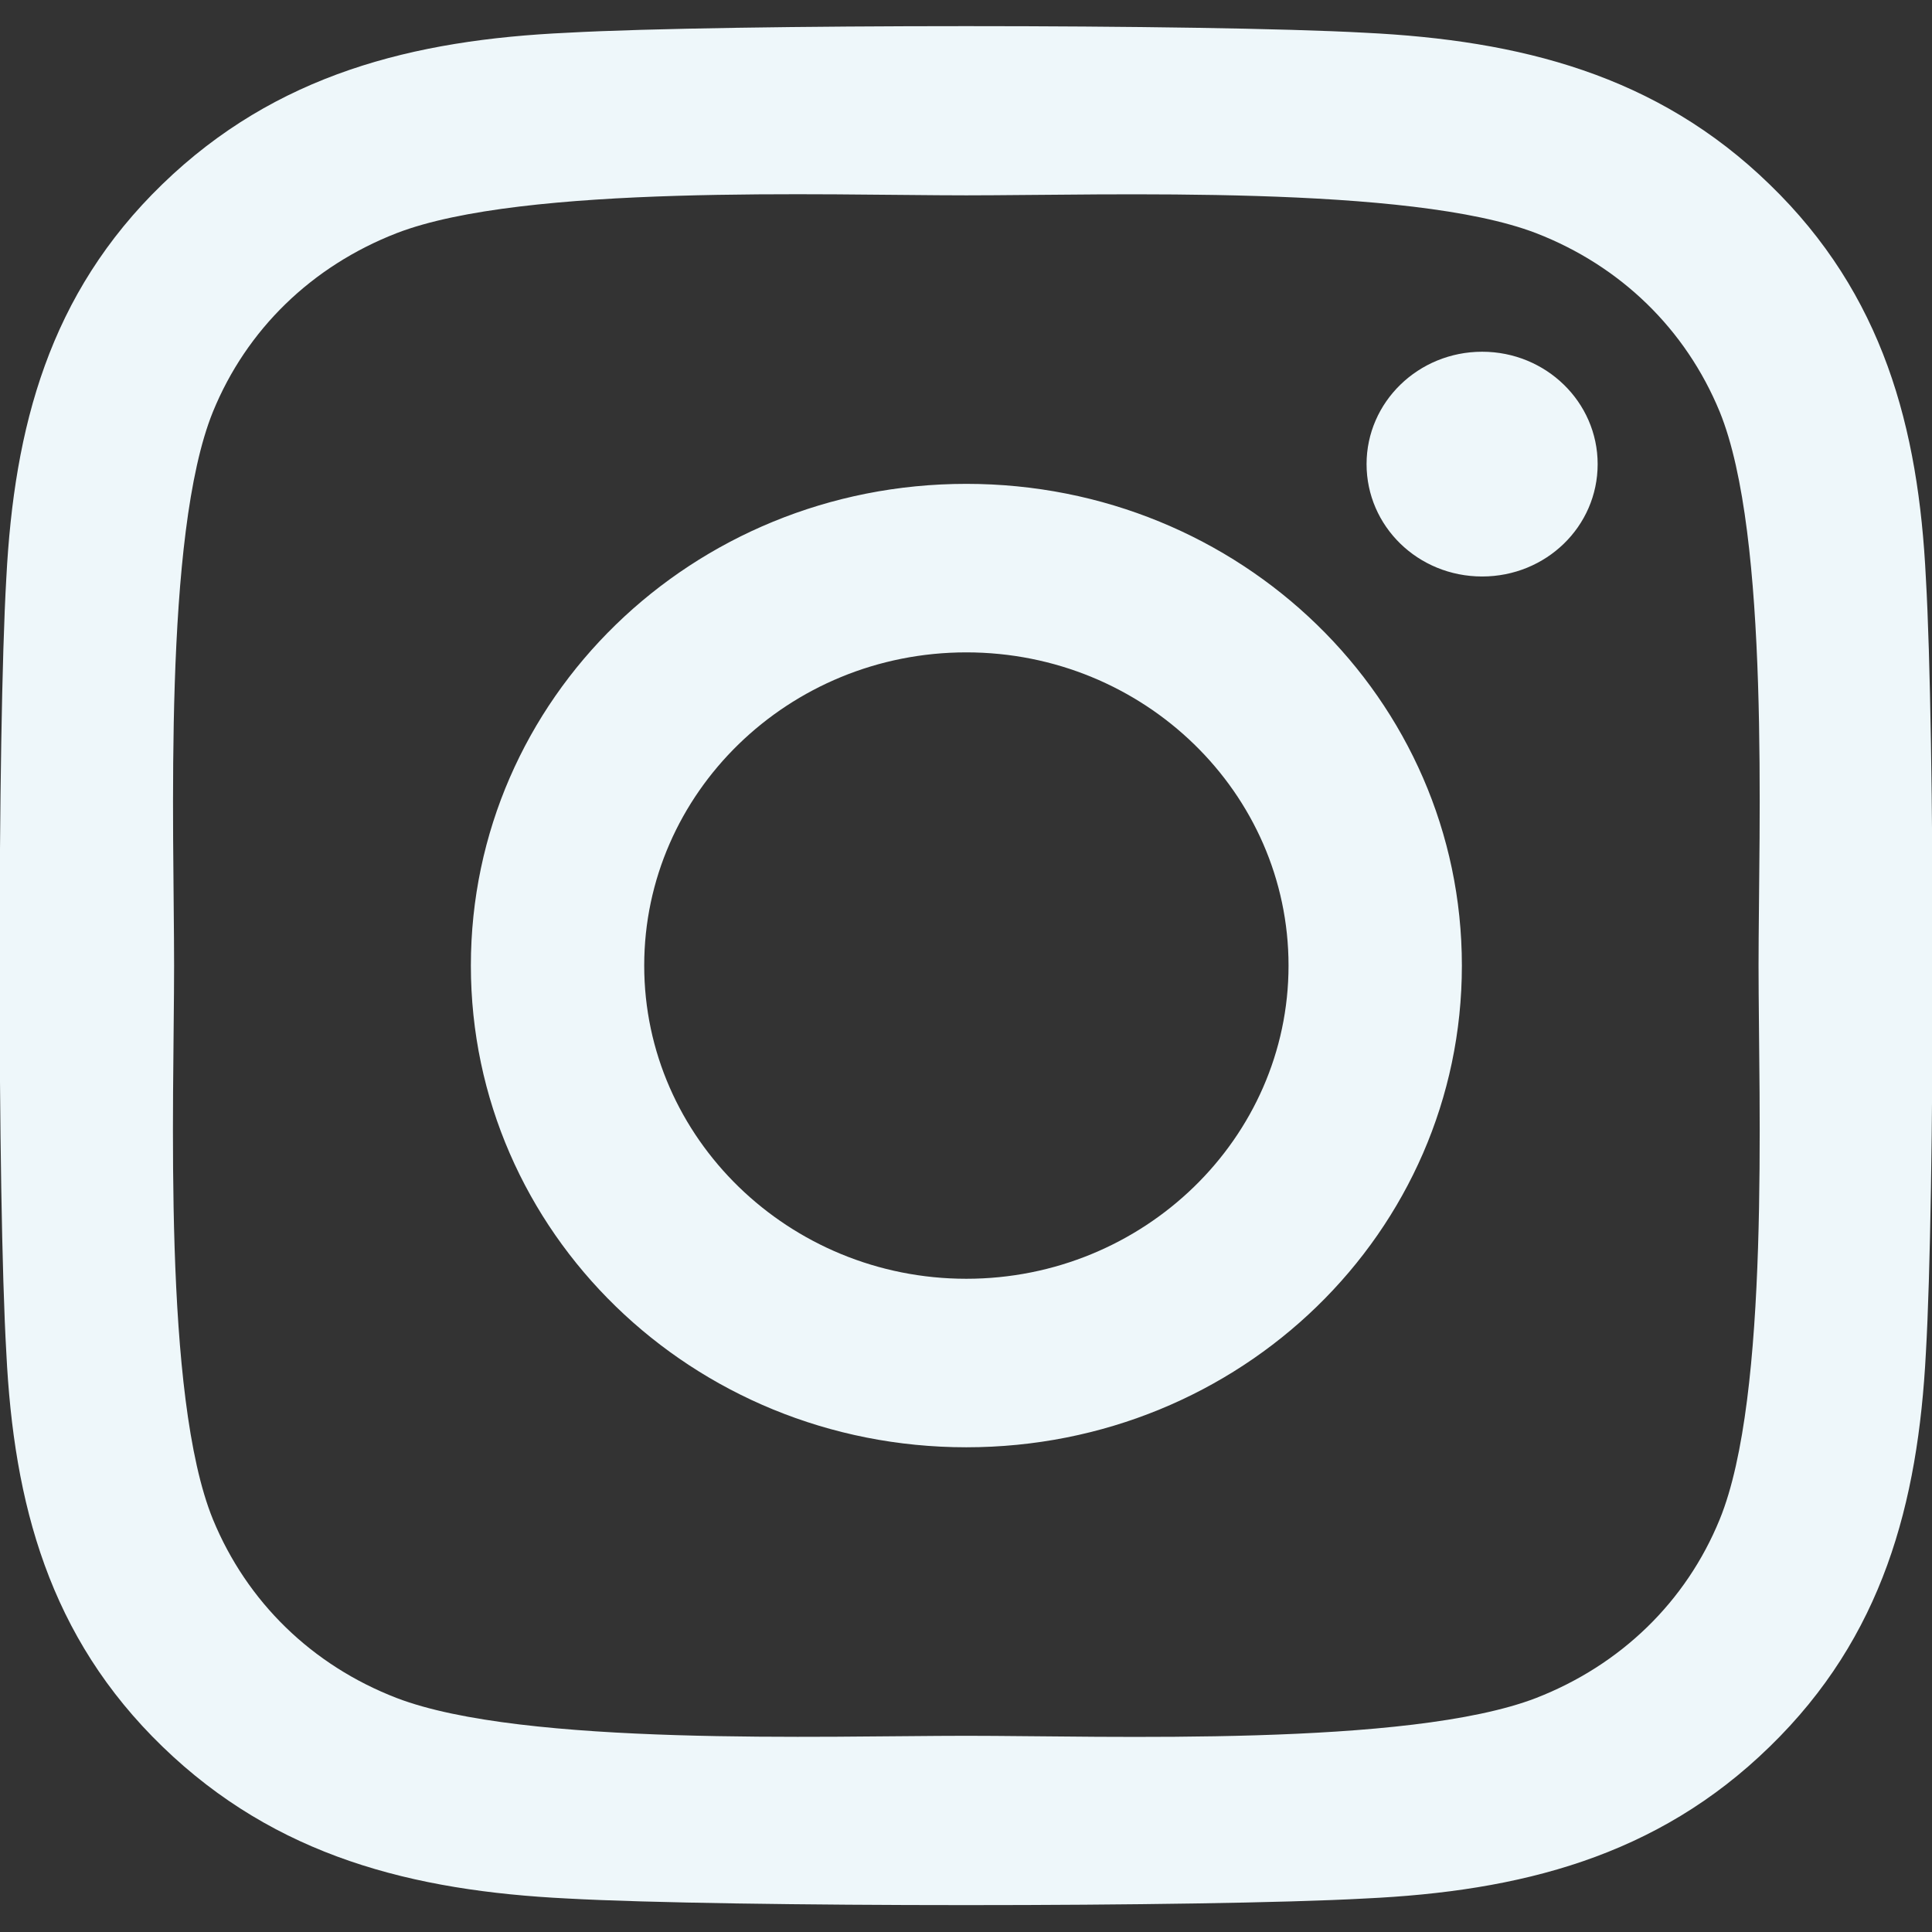 <svg width="18" height="18" viewBox="0 0 18 18" fill="none" xmlns="http://www.w3.org/2000/svg">
<rect x="0" y="0" width="18" height="18" fill="#333333" stroke="none"/>
<path d="M9.003 4.508C6.448 4.508 4.387 6.512 4.387 8.996C4.387 11.48 6.448 13.484 9.003 13.484C11.559 13.484 13.62 11.48 13.62 8.996C13.62 6.512 11.559 4.508 9.003 4.508ZM9.003 11.914C7.352 11.914 6.002 10.605 6.002 8.996C6.002 7.387 7.348 6.078 9.003 6.078C10.659 6.078 12.005 7.387 12.005 8.996C12.005 10.605 10.655 11.914 9.003 11.914ZM14.885 4.324C14.885 4.906 14.403 5.371 13.809 5.371C13.21 5.371 12.732 4.902 12.732 4.324C12.732 3.746 13.214 3.277 13.809 3.277C14.403 3.277 14.885 3.746 14.885 4.324ZM17.943 5.387C17.875 3.984 17.545 2.742 16.488 1.719C15.436 0.695 14.158 0.375 12.716 0.305C11.229 0.223 6.773 0.223 5.287 0.305C3.848 0.371 2.571 0.691 1.514 1.715C0.457 2.738 0.132 3.98 0.059 5.383C-0.025 6.828 -0.025 11.16 0.059 12.605C0.128 14.008 0.457 15.25 1.514 16.273C2.571 17.297 3.844 17.617 5.287 17.688C6.773 17.77 11.229 17.77 12.716 17.688C14.158 17.621 15.436 17.301 16.488 16.273C17.541 15.25 17.87 14.008 17.943 12.605C18.027 11.16 18.027 6.832 17.943 5.387ZM16.022 14.156C15.709 14.922 15.102 15.512 14.311 15.82C13.125 16.277 10.313 16.172 9.003 16.172C7.693 16.172 4.877 16.273 3.696 15.82C2.908 15.516 2.301 14.926 1.984 14.156C1.514 13.004 1.622 10.27 1.622 8.996C1.622 7.723 1.518 4.984 1.984 3.836C2.297 3.07 2.904 2.48 3.696 2.172C4.881 1.715 7.693 1.82 9.003 1.82C10.313 1.82 13.13 1.719 14.311 2.172C15.098 2.477 15.705 3.066 16.022 3.836C16.492 4.988 16.384 7.723 16.384 8.996C16.384 10.27 16.492 13.008 16.022 14.156Z" fill="#EEF7FA"/>
</svg>
